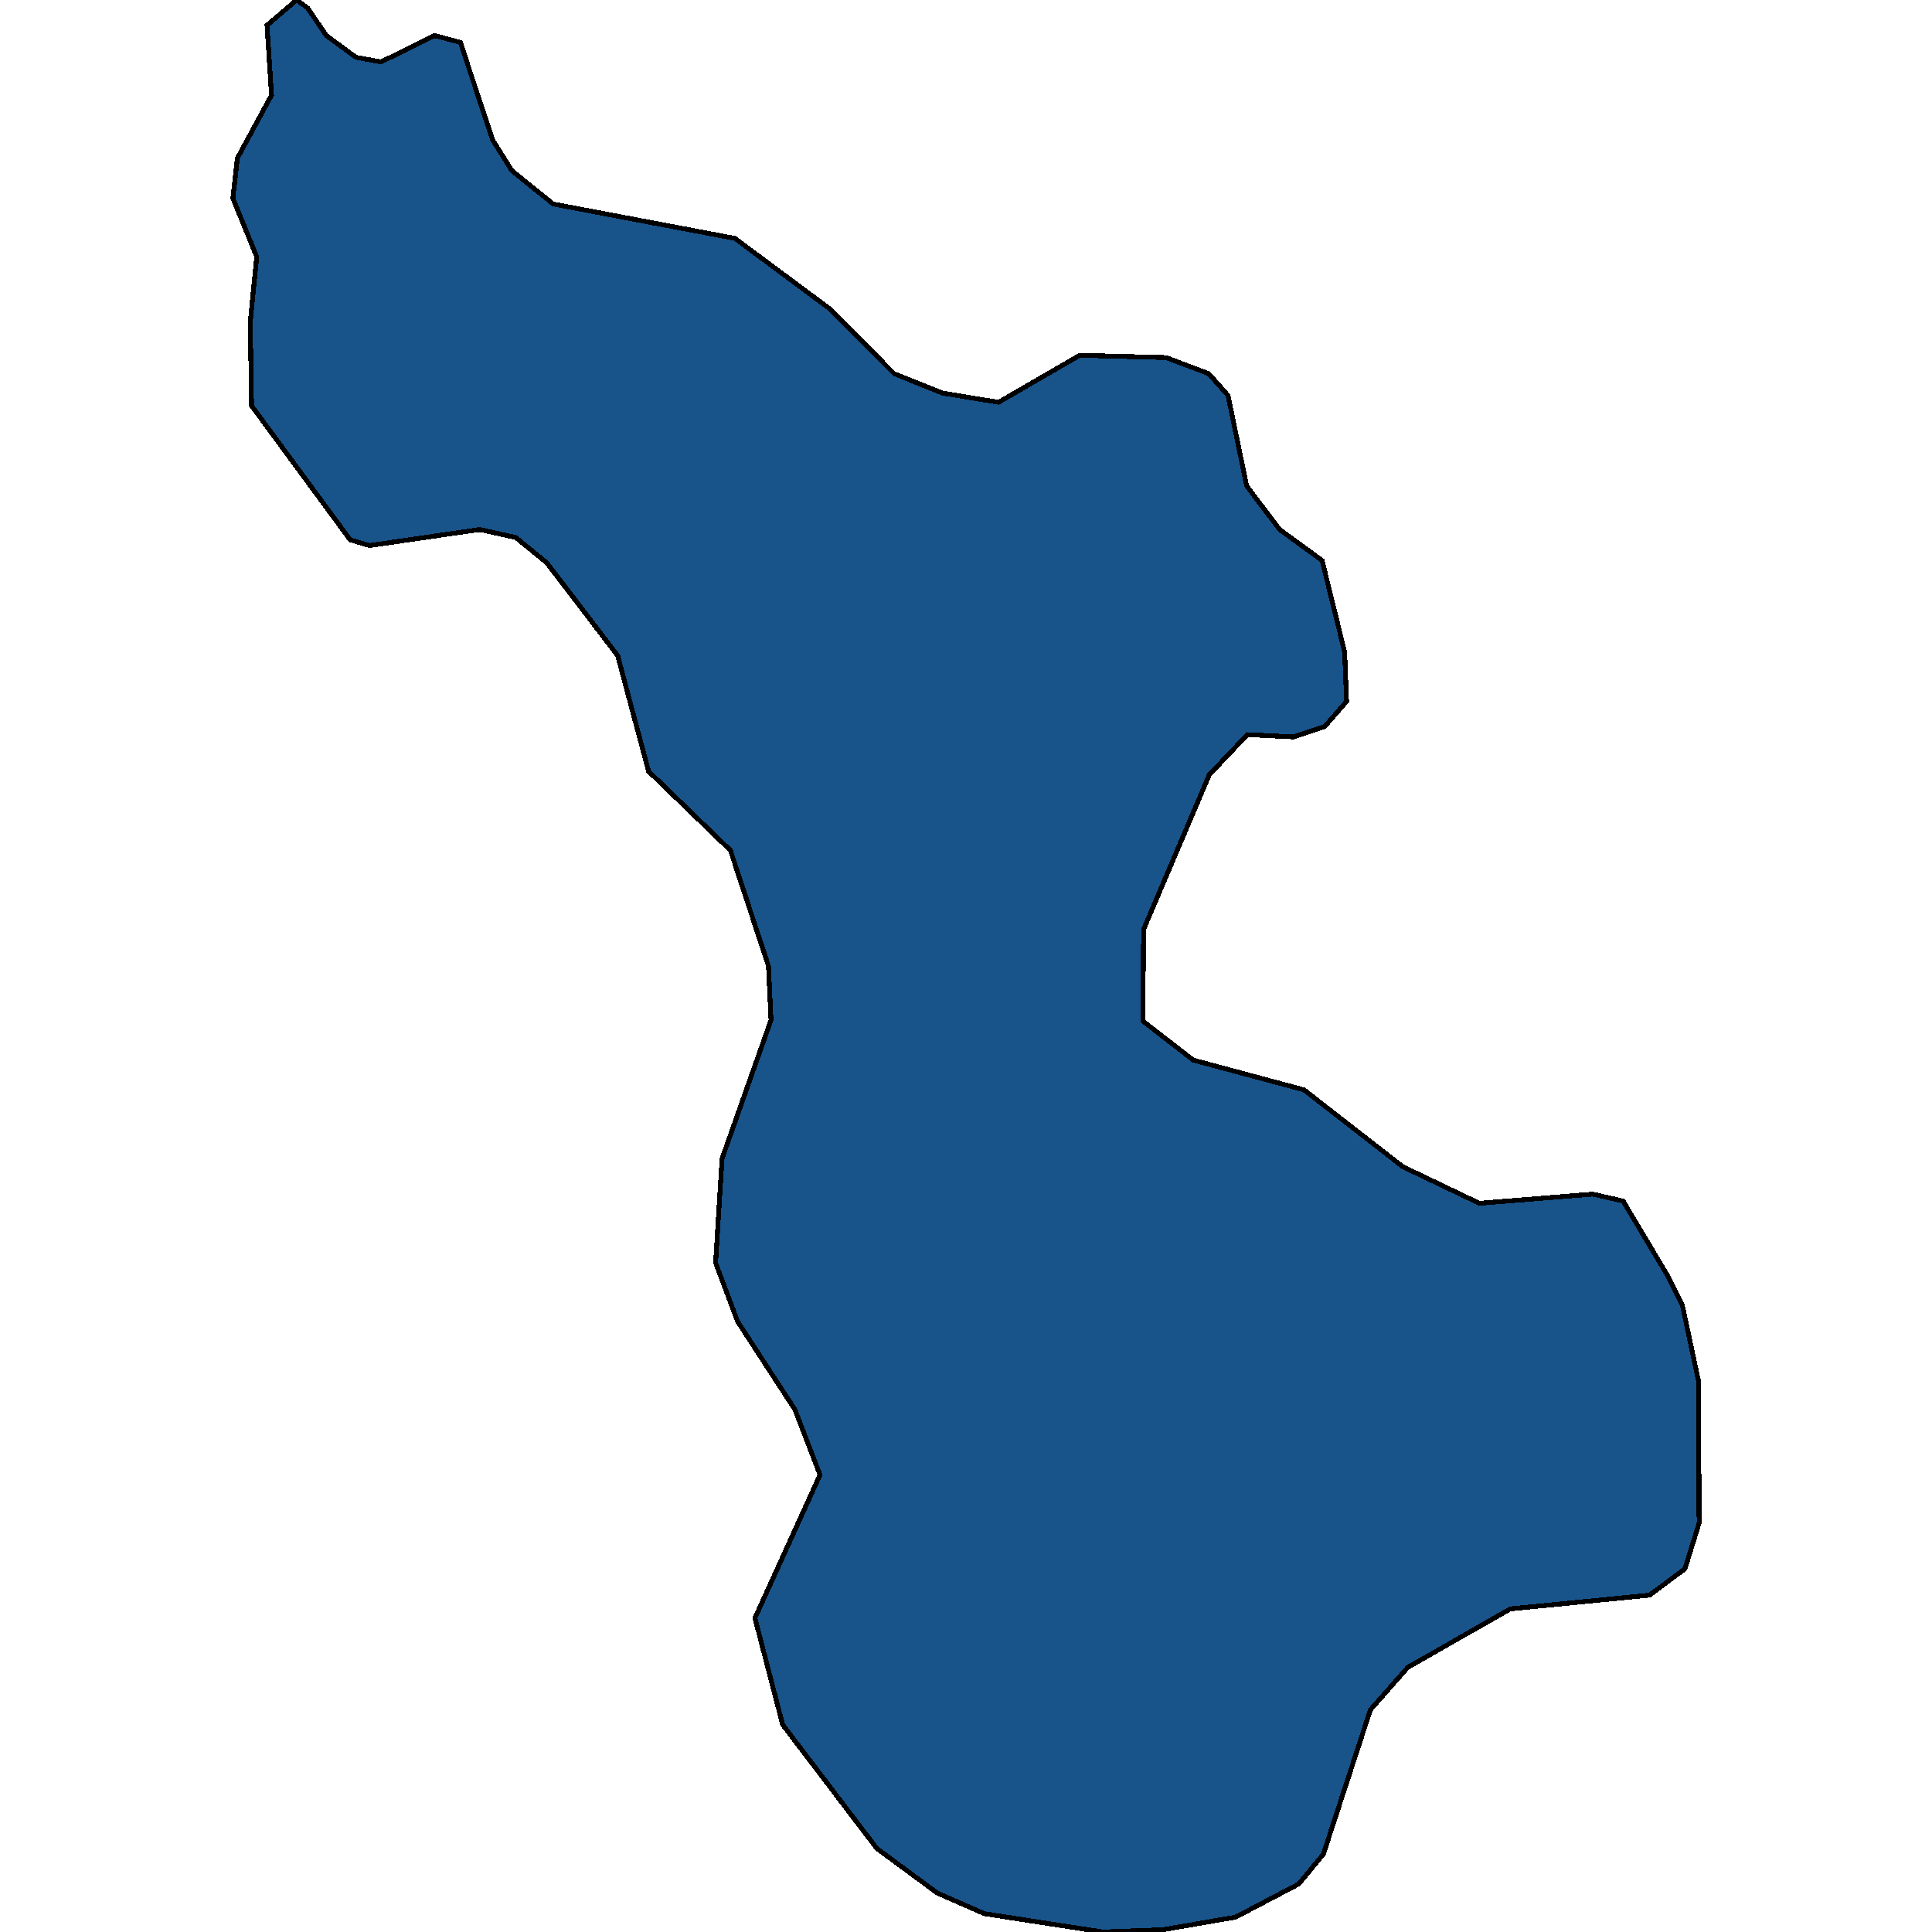<svg xmlns="http://www.w3.org/2000/svg" width="400" height="400"><path style="stroke: black; fill: #18548a; shape-rendering: crispEdges; stroke-width: 1px;" d="M52.084,84L51.817,66.679L53.151,53.154L48.214,41.052L49.148,32.747L56.22,19.696L55.286,5.221L61.424,0L63.693,1.661L67.563,7.356L73.701,11.865L78.905,12.814L89.98,7.356L95.318,8.78L101.99,28.95L105.993,35.357L114.533,42.238L152.162,49.357L171.644,63.831L185.122,77.356L195.13,81.39L206.739,83.288L223.552,73.56L241.433,74.034L250.239,77.356L254.243,81.865L258.112,100.609L264.918,109.626L273.725,116.032L278.395,135.013L278.795,145.216L274.258,150.435L267.853,152.571L258.246,152.096L250.373,160.4L236.762,192.43L236.629,211.409L247.037,219.476L269.988,225.644L290.404,241.539L306.284,249.131L329.769,247.233L336.04,248.656L345.381,264.314L348.317,270.244L351.653,285.901L351.786,315.317L348.85,324.806L341.511,330.262L312.689,333.108L291.472,345.206L283.732,353.983L273.992,383.87L268.921,390.038L255.844,396.916L240.765,399.526L228.356,400L203.803,396.205L194.062,391.935L181.519,382.684L162.037,357.066L156.299,335.006L169.776,305.354L164.572,291.832L152.696,273.566L148.159,261.467L149.494,239.878L159.635,211.172L159.101,200.022L151.228,176.059L134.282,159.689L127.877,135.725L113.198,116.507L106.793,111.287L99.321,109.626L76.503,112.948L72.5,111.761Z"></path></svg>